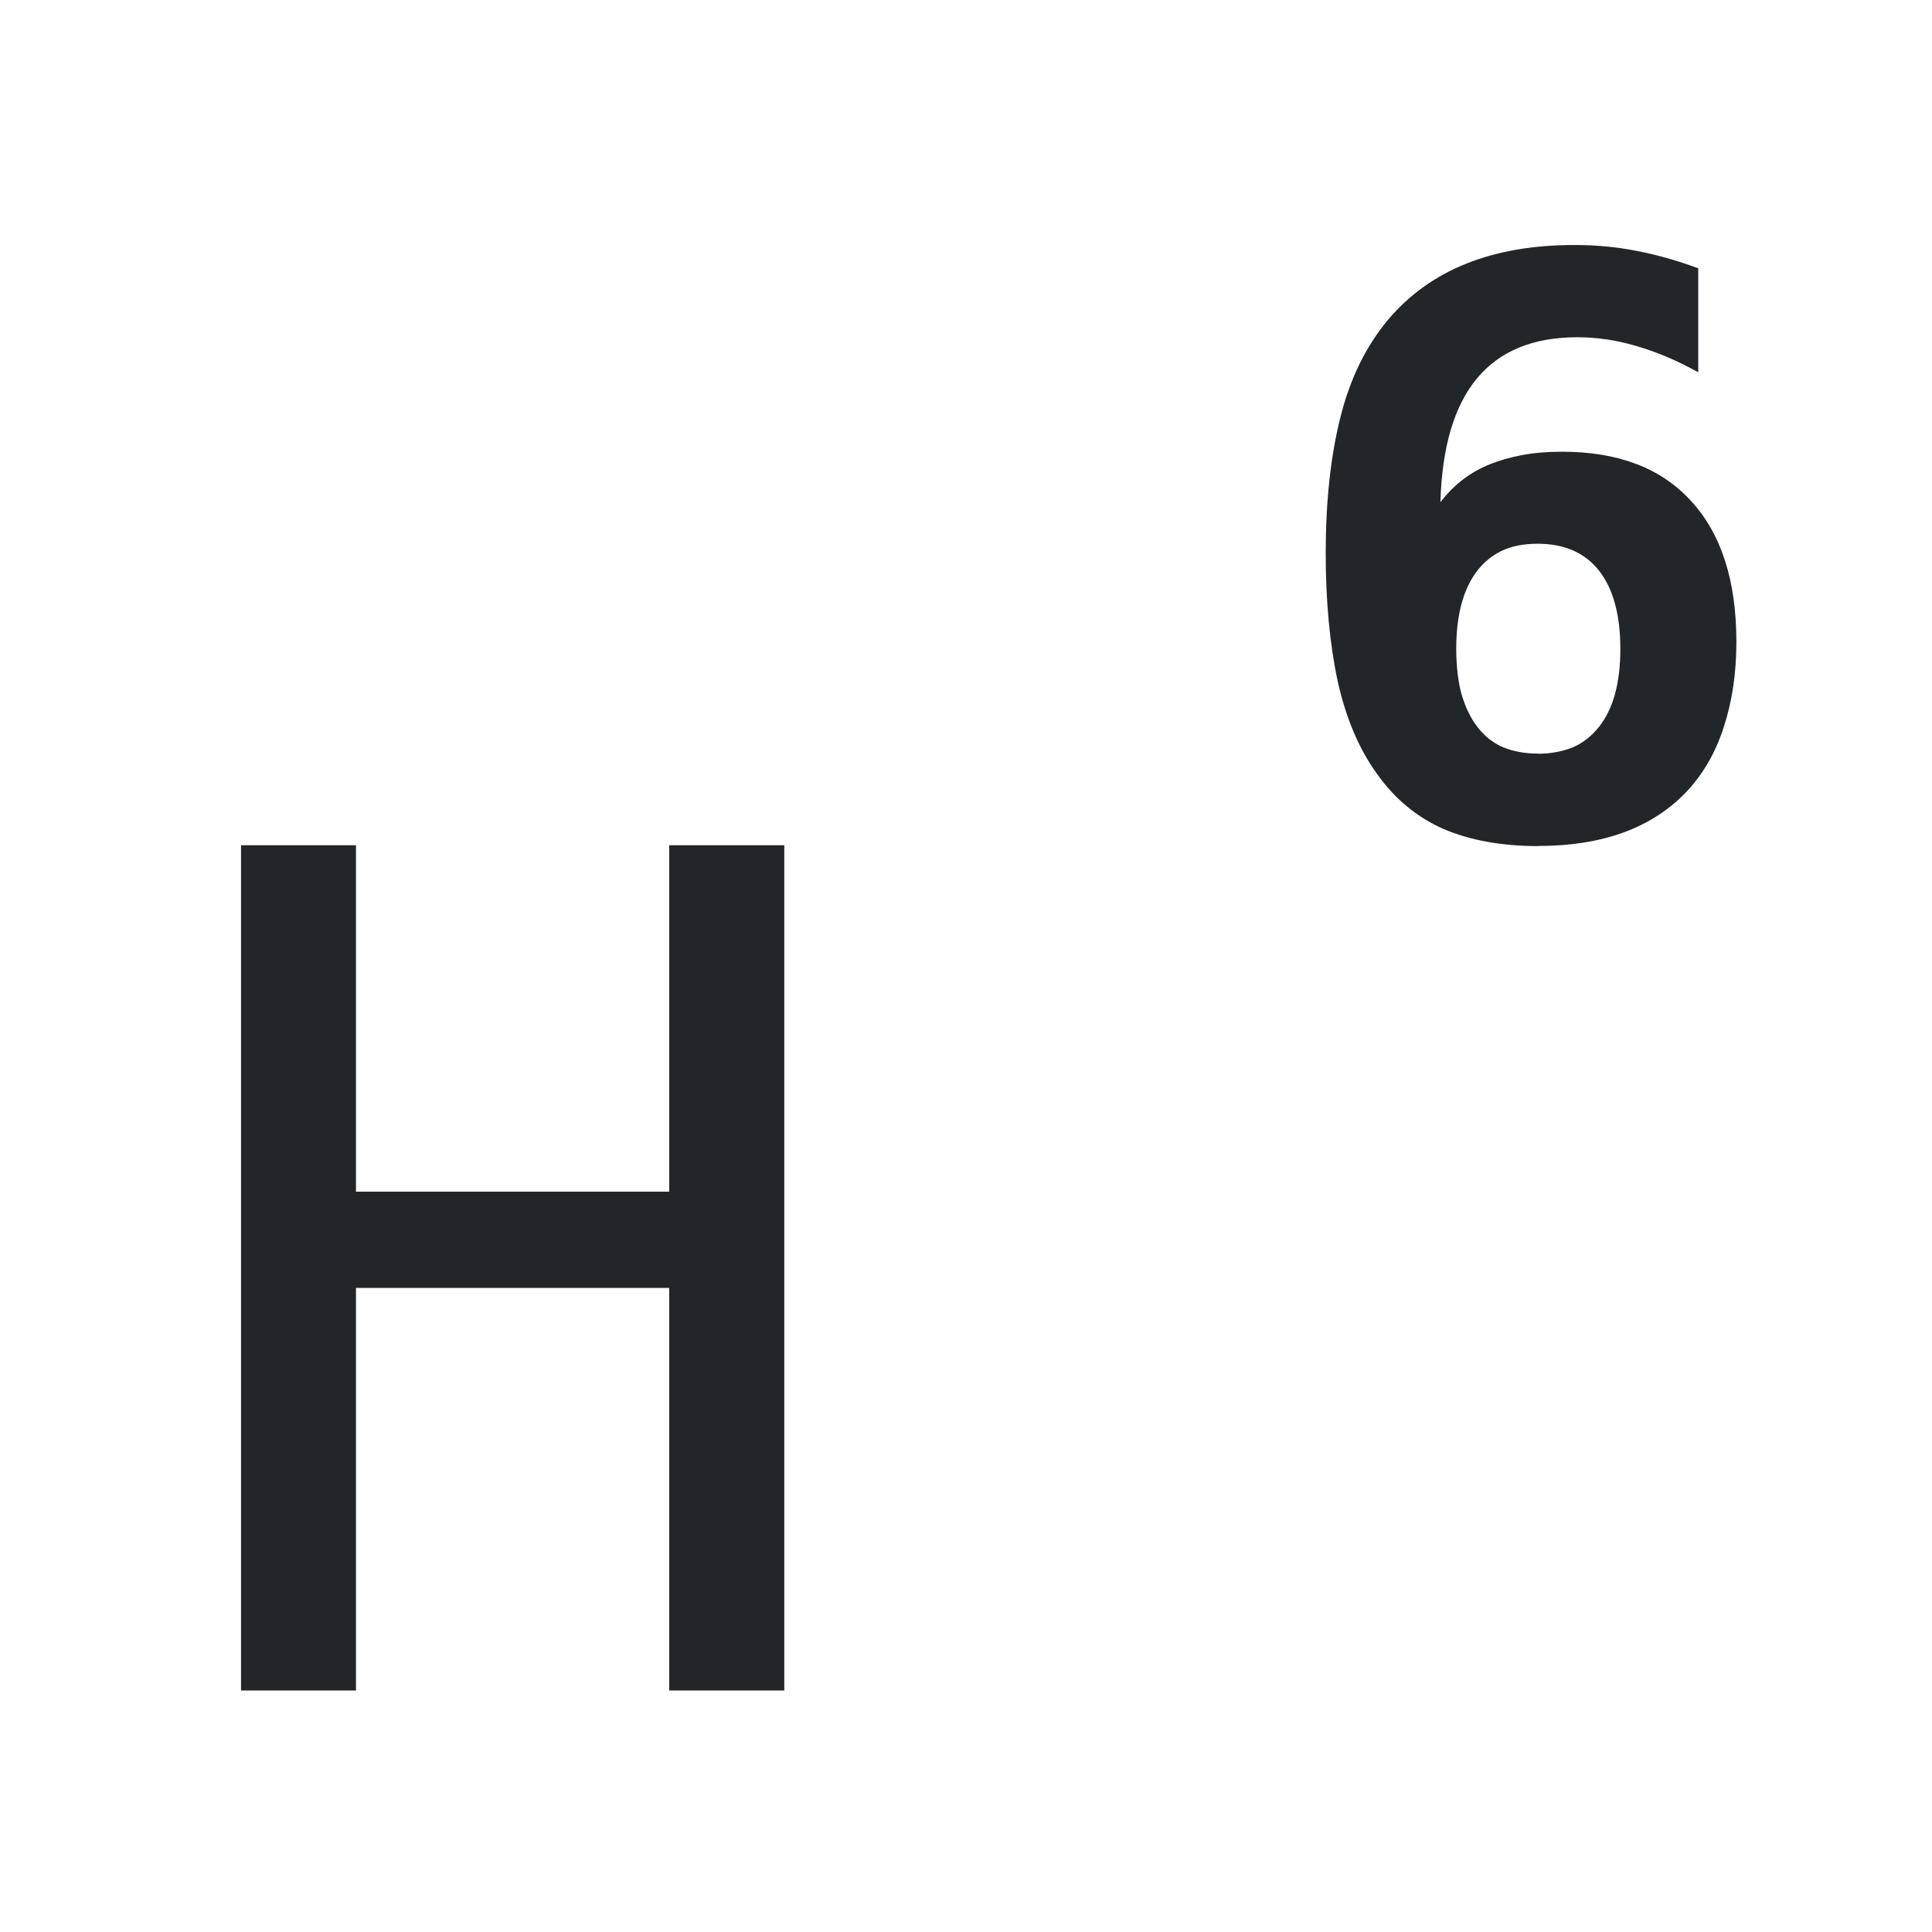 <?xml version="1.0" encoding="UTF-8" standalone="no"?>
<svg
   viewBox="0 0 16 16"
   version="1.1"
   id="svg6"
   sodipodi:docname="ct_fmt-txt-h6.svg"
   inkscape:version="1.1 (c68e22c387, 2021-05-23)"
   xmlns:inkscape="http://www.inkscape.org/namespaces/inkscape"
   xmlns:sodipodi="http://sodipodi.sourceforge.net/DTD/sodipodi-0.dtd"
   xmlns="http://www.w3.org/2000/svg"
   xmlns:svg="http://www.w3.org/2000/svg">
  <sodipodi:namedview
     id="namedview8"
     pagecolor="#ffffff"
     bordercolor="#666666"
     borderopacity="1.0"
     inkscape:pageshadow="2"
     inkscape:pageopacity="0.0"
     inkscape:pagecheckerboard="0"
     showgrid="true"
     inkscape:zoom="52.625"
     inkscape:cx="8.0570071"
     inkscape:cy="10.337292"
     inkscape:window-width="1824"
     inkscape:window-height="1046"
     inkscape:window-x="85"
     inkscape:window-y="-11"
     inkscape:window-maximized="1"
     inkscape:current-layer="svg6">
    <inkscape:grid
       type="xygrid"
       id="grid825" />
  </sodipodi:namedview>
  <defs
     id="defs3051">
    <style
       type="text/css"
       id="current-color-scheme">
      .ColorScheme-Text {
        color:#232629;
      }
      </style>
  </defs>
  <path
     d="m 12.739,7.007 q -0.45,0 -0.783,-0.141 Q 11.627,6.721 11.408,6.415 11.181,6.104 11.078,5.641 10.979,5.178 10.979,4.58 q 0,-0.636 0.12,-1.118 0.12,-0.485 0.398,-0.816 0.522,-0.617 1.541,-0.617 0.271,0 0.511,0.048 0.254,0.048 0.515,0.145 v 0.861 q -0.261,-0.145 -0.518,-0.219 -0.24,-0.071 -0.484,-0.071 -1.095,0 -1.133,1.366 0.168,-0.219 0.412,-0.315 0.11,-0.045 0.257,-0.074 0.151,-0.029 0.34,-0.029 0.693,0 1.064,0.405 0.378,0.408 0.378,1.17 0,0.389 -0.106,0.71 -0.103,0.318 -0.316,0.54 -0.426,0.44 -1.219,0.44 z m -0.003,-0.765 q 0.154,0 0.285,-0.051 0.13,-0.055 0.223,-0.174 0.175,-0.222 0.175,-0.643 0,-0.421 -0.175,-0.646 -0.175,-0.225 -0.511,-0.225 -0.172,0 -0.295,0.058 -0.12,0.058 -0.203,0.164 -0.175,0.228 -0.175,0.646 0,0.222 0.045,0.382 0.048,0.161 0.13,0.267 0.089,0.116 0.216,0.17 0.13,0.051 0.285,0.051 z"
     style="font-weight:bold;font-size:6.802px;line-height:1.25;font-family:Hack;-inkscape-font-specification:'Hack Bold';letter-spacing:0px;word-spacing:0px;fill:#232629;stroke-width:0.17"
     id="path826" />
  <path
     d="M 1.996,7 H 2.948 V 9.869 H 5.542 V 7 H 6.495 V 14 H 5.542 V 10.666 H 2.948 V 14 H 1.996 Z"
     id="path1760"
     style="font-size:15.065px;line-height:1.25;font-family:Hack;-inkscape-font-specification:Hack;letter-spacing:0px;word-spacing:0px;fill:#232629;stroke-width:0.24" />
</svg>
